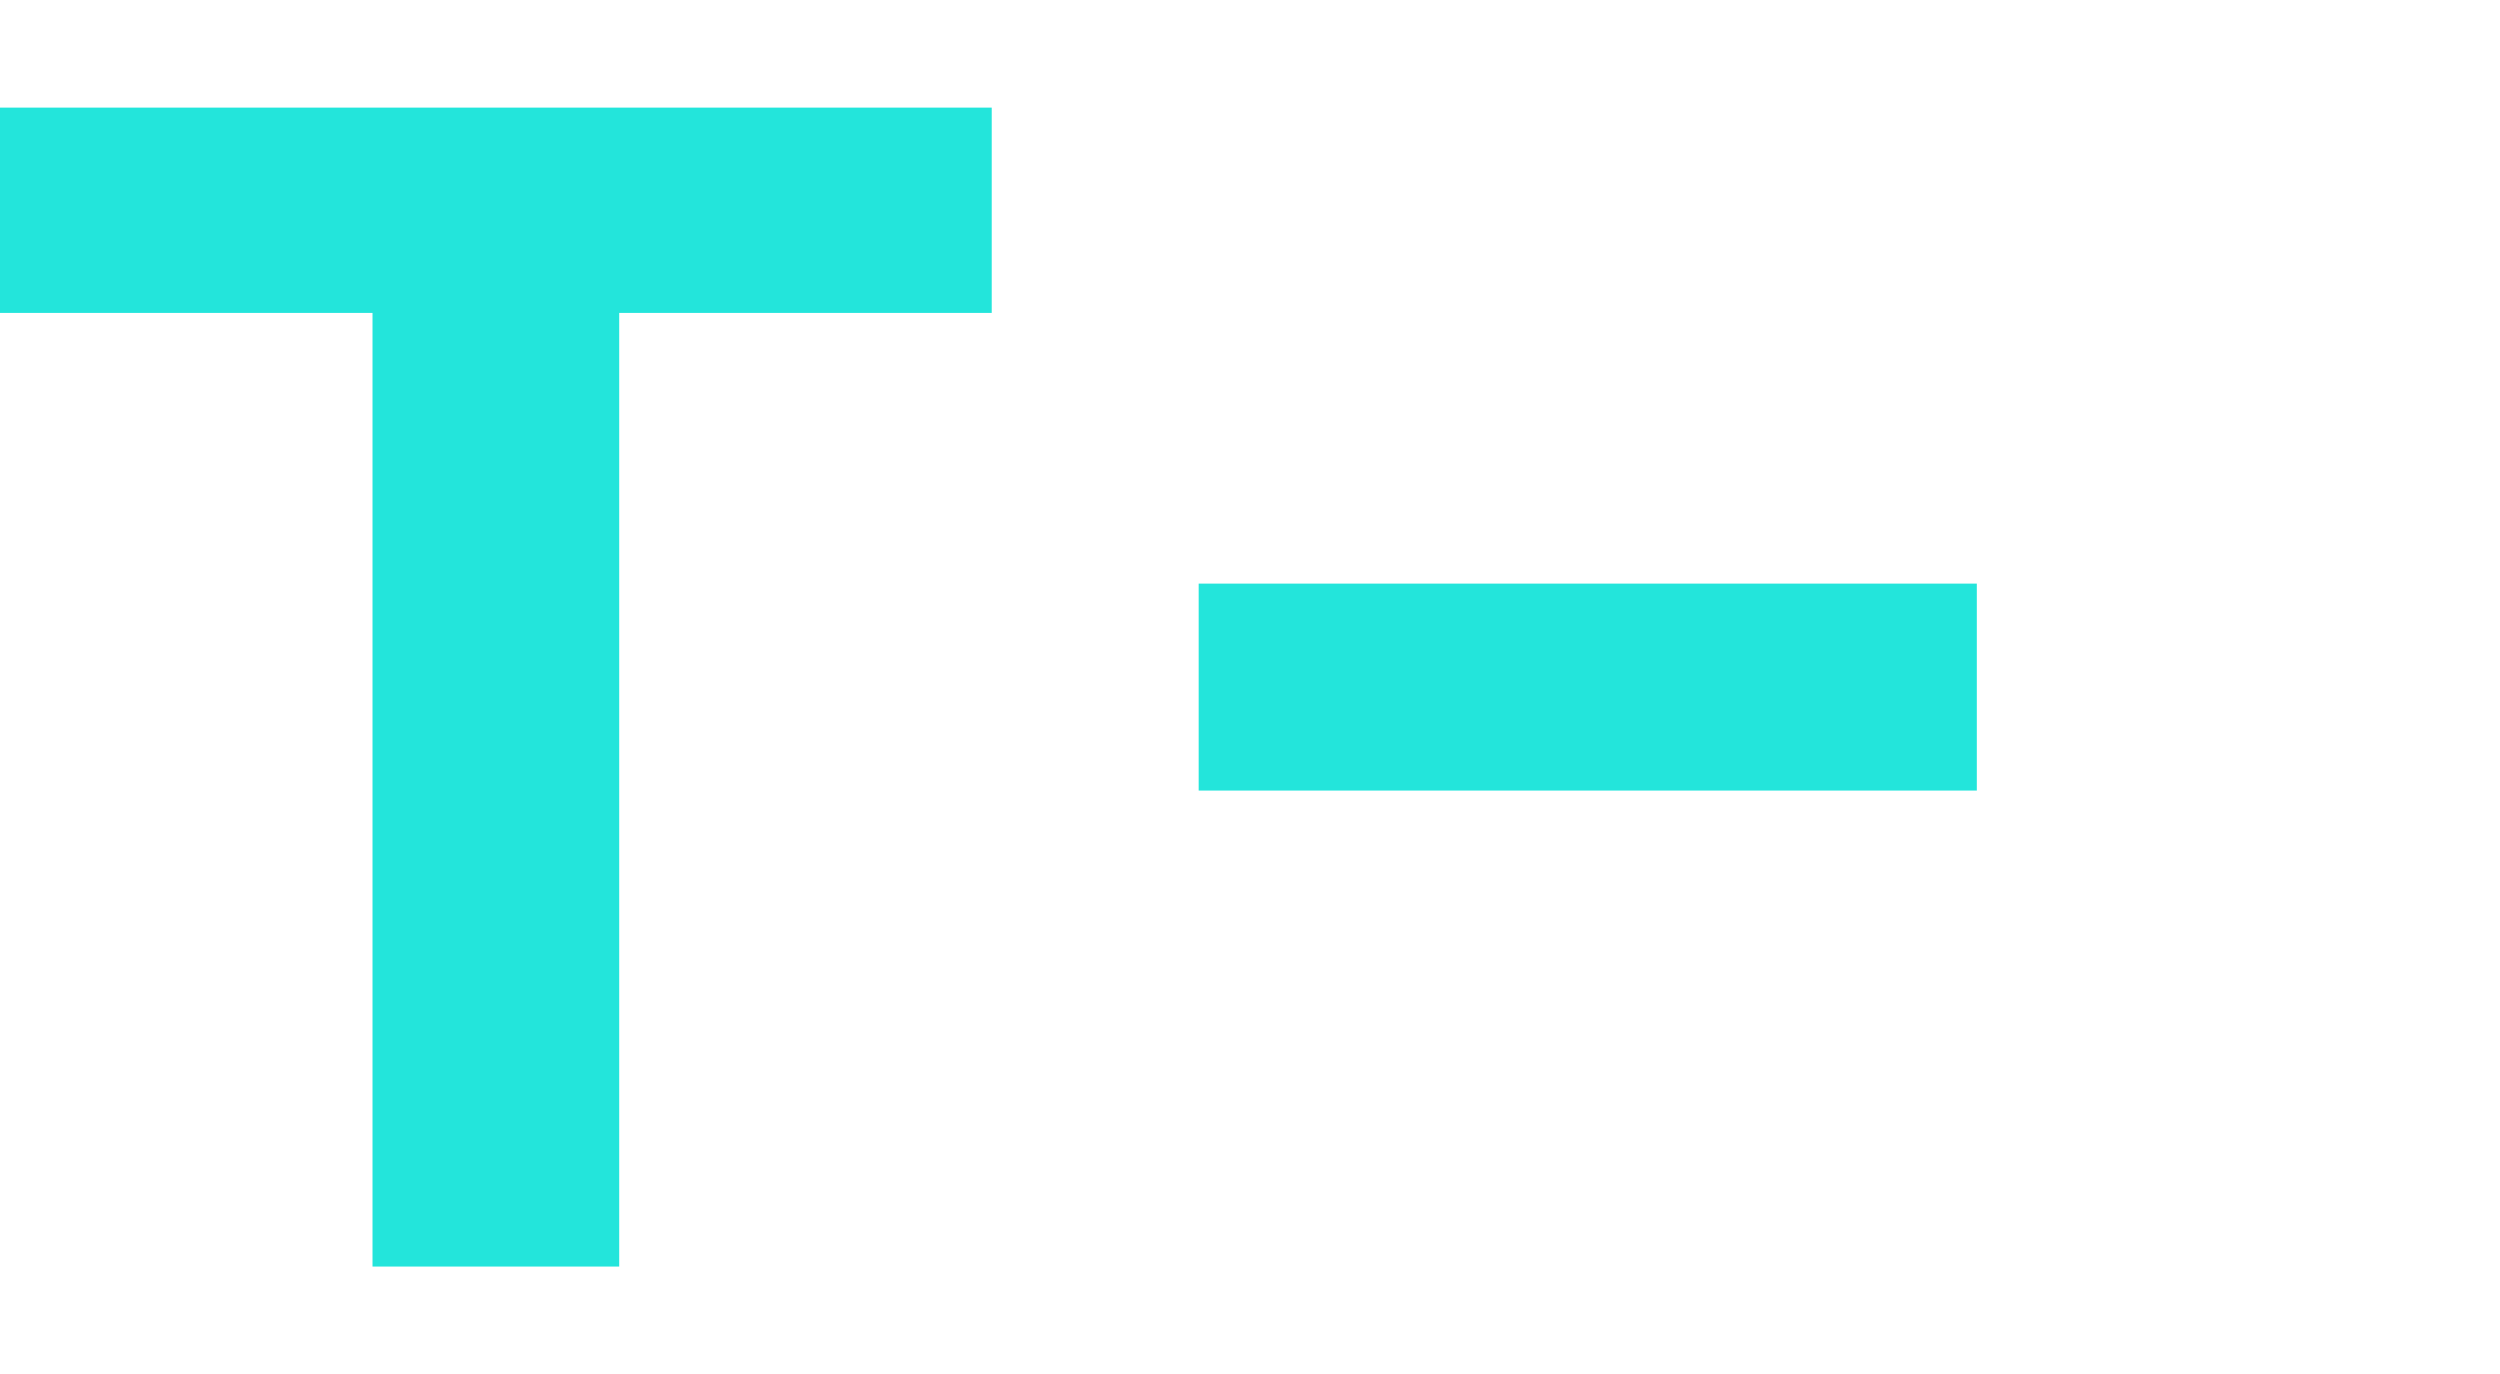 <svg xmlns="http://www.w3.org/2000/svg" width="604" height="332" viewBox="0 0 604 332" fill="none"><path d="M90 306V75.6H0V26H239.6V75.6H149.6V306H90Z" fill="#23E5DB"></path><path d="M289.6 191V141H477.6V191H289.6Z" fill="#23E5DB"></path></svg>